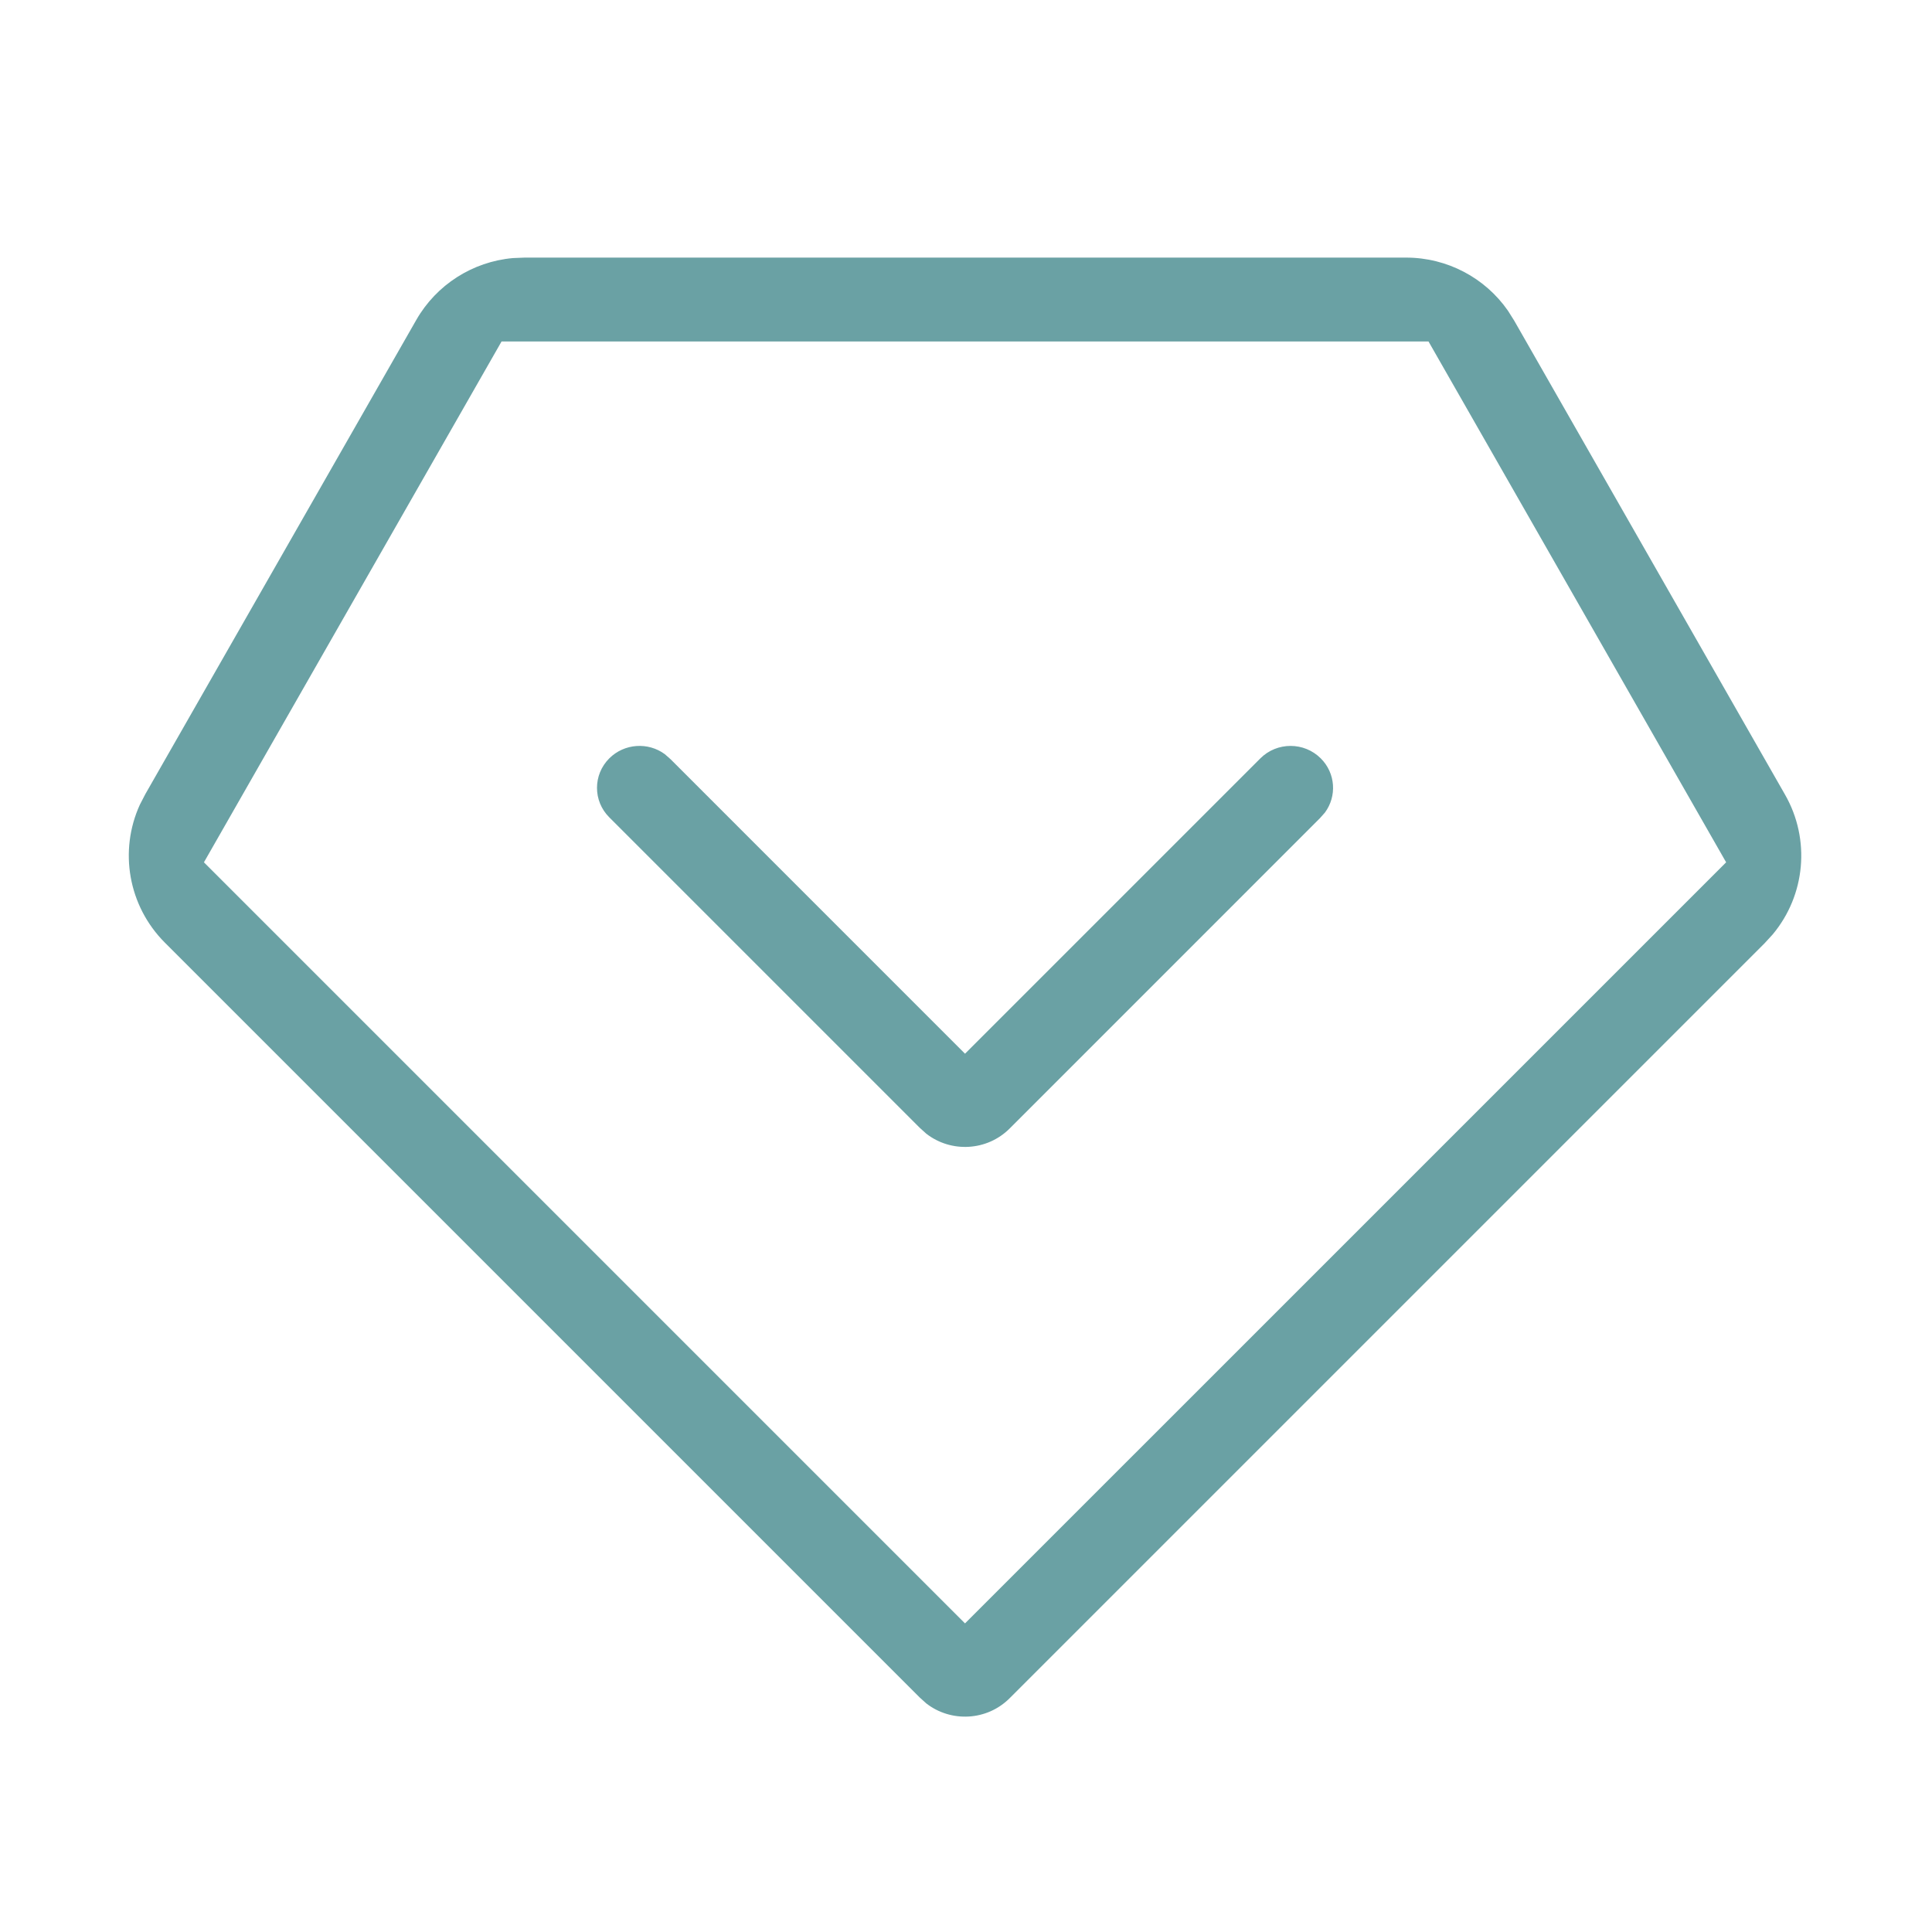 <?xml version="1.0" encoding="UTF-8"?> <svg xmlns="http://www.w3.org/2000/svg" width="45" height="45" viewBox="0 0 45 45" fill="none"><path fill-rule="evenodd" clip-rule="evenodd" d="M23.517 39.554C22.989 40.083 22.151 40.124 21.574 39.675L21.421 39.537L3.841 21.957C2.986 21.102 2.766 19.817 3.259 18.74L3.387 18.493L9.696 7.452C10.165 6.632 11.008 6.094 11.948 6.011L12.222 6H32.751C33.706 6 34.59 6.47 35.123 7.237L35.269 7.469L41.577 18.509C42.175 19.555 42.052 20.852 41.289 21.765L41.101 21.97L23.517 39.554ZM40.205 20.085L33.273 7.954H11.682L4.75 20.085L22.477 37.812L40.205 20.085ZM30.764 17.665C31.11 18.01 31.141 18.546 30.861 18.925L30.744 19.057L23.517 26.285C22.989 26.813 22.151 26.855 21.574 26.405L21.421 26.267L14.191 19.037C13.81 18.657 13.81 18.045 14.191 17.664C14.542 17.314 15.097 17.279 15.486 17.567L15.619 17.684L22.477 24.543L29.356 17.664C29.743 17.277 30.377 17.277 30.764 17.665Z" fill="#6AA1A4"></path></svg> 